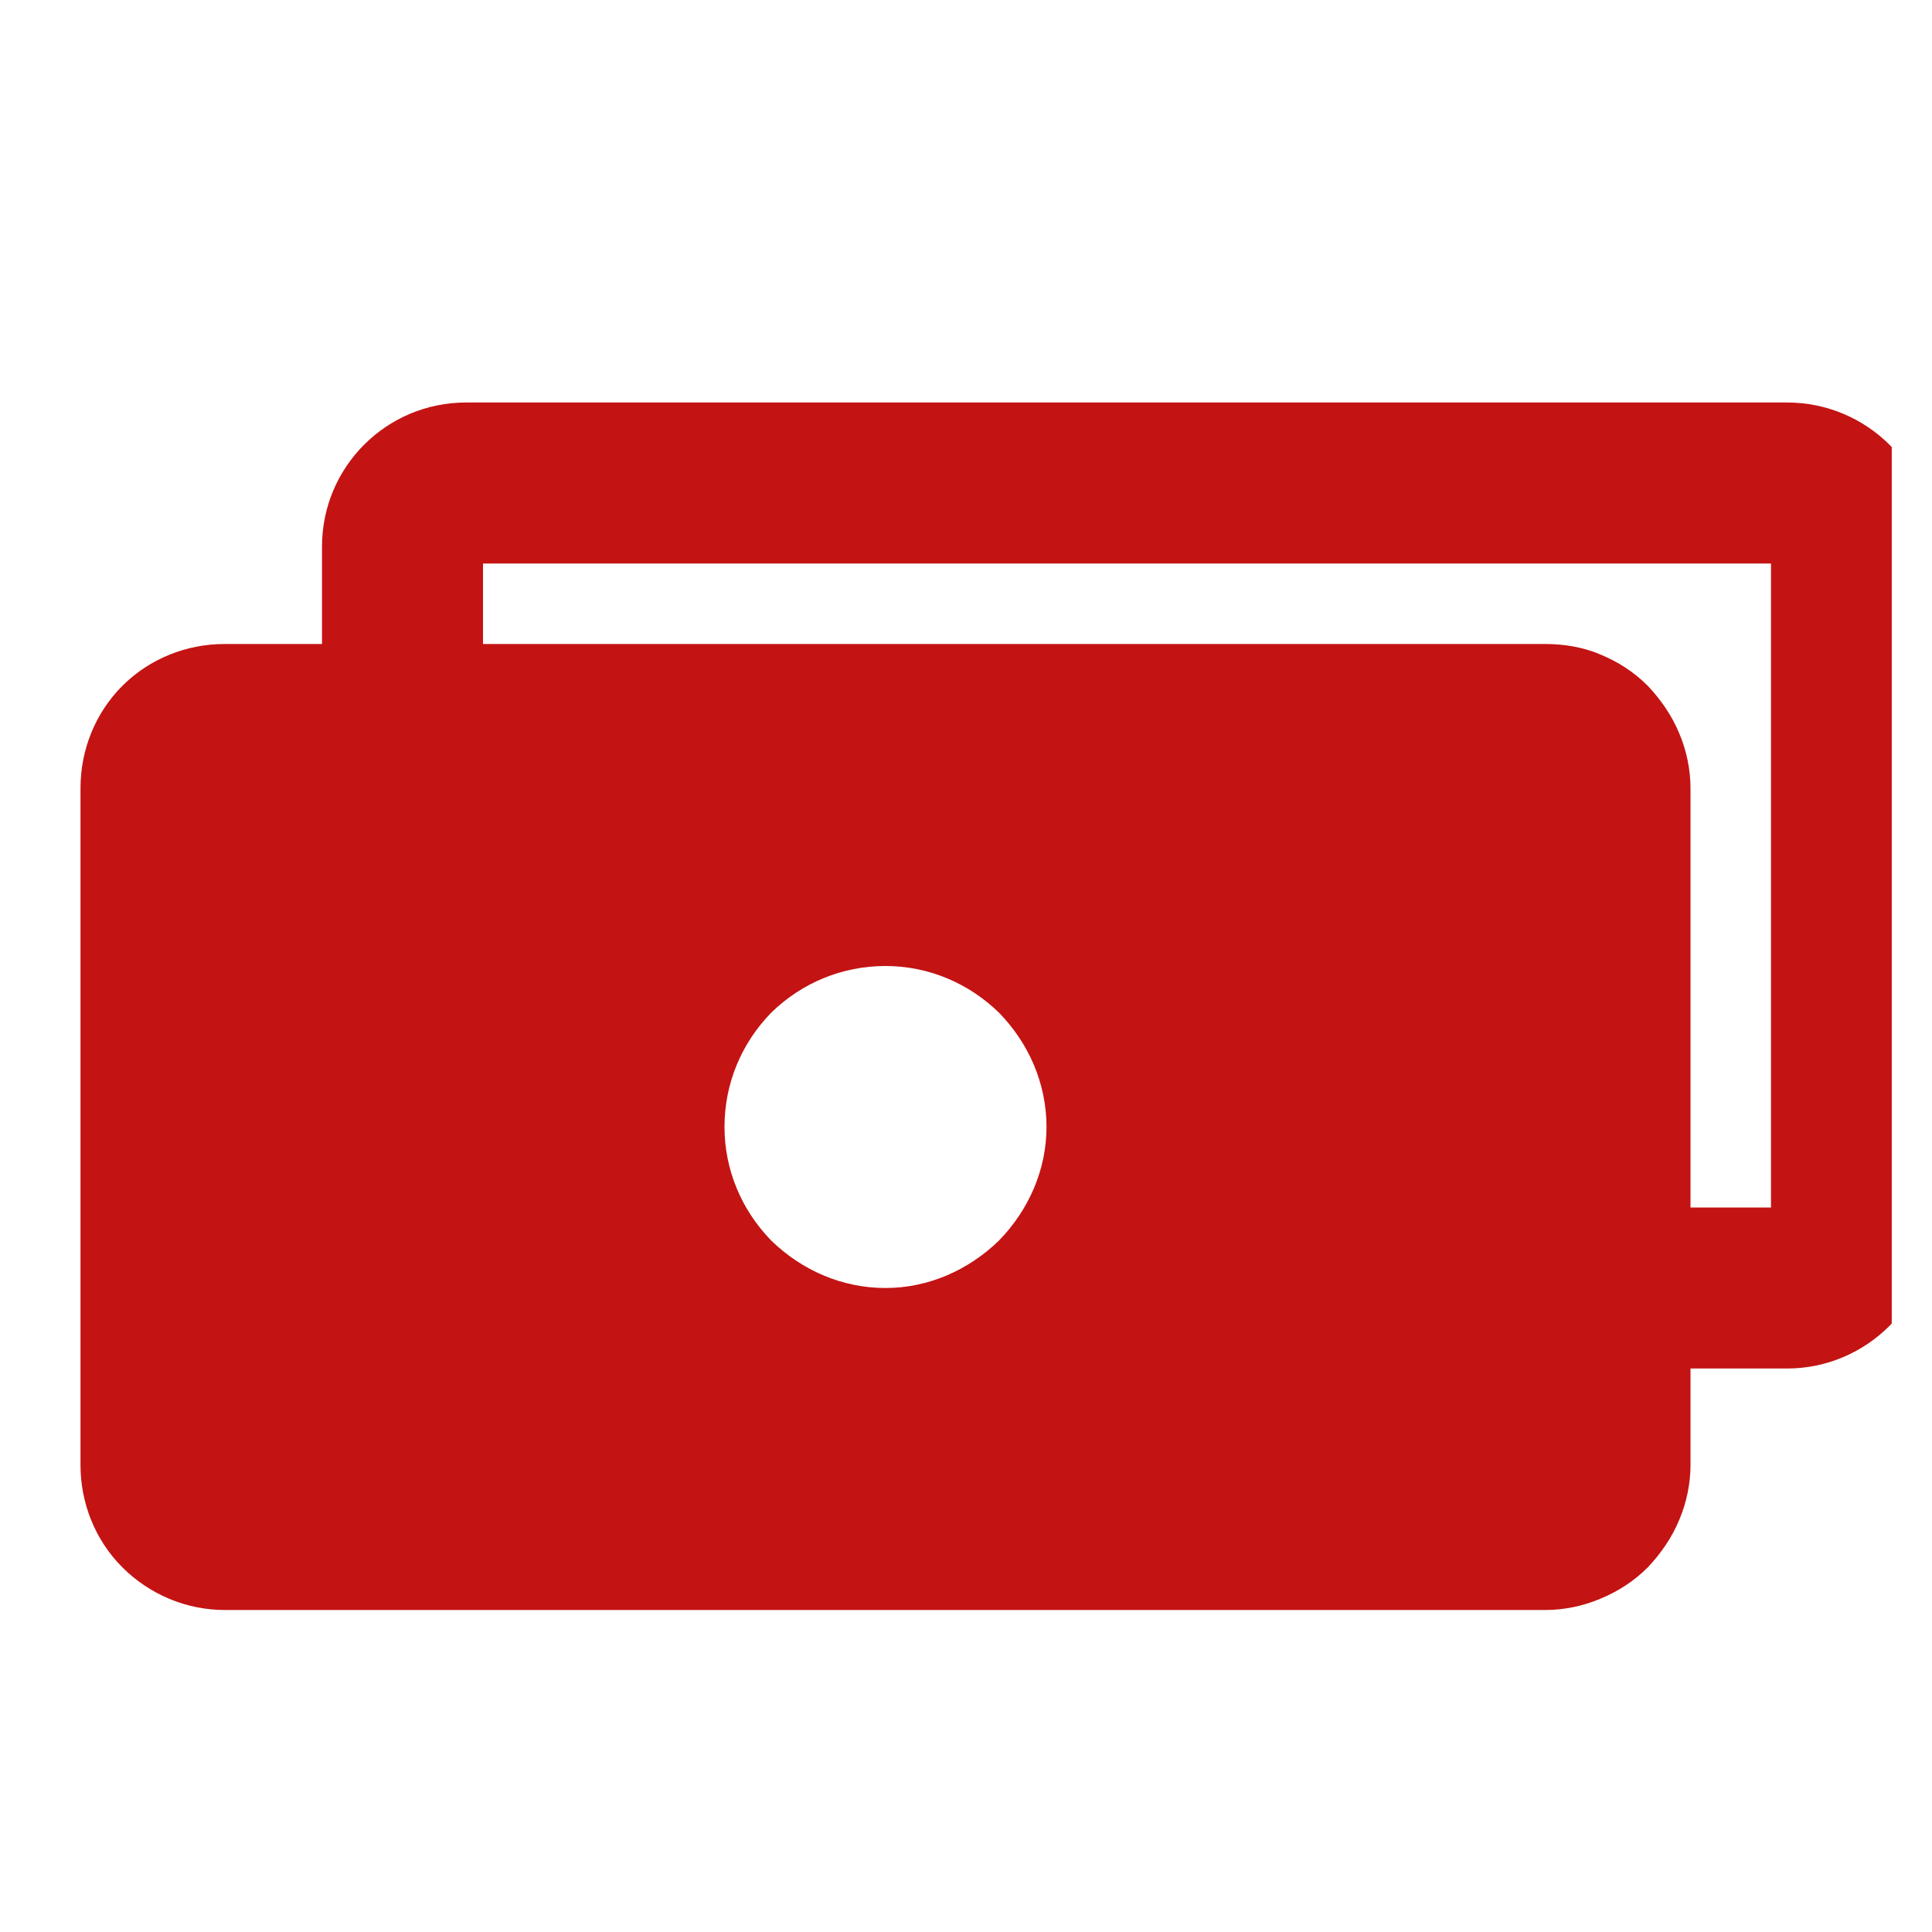 <svg width="24" height="24" viewBox="0 0 24 24" fill="none" xmlns="http://www.w3.org/2000/svg" xmlns:xlink="http://www.w3.org/1999/xlink">
	<desc>
			Created with Pixso.
	</desc>
	<defs>
		<clipPath id="clip897_473">
			<rect id="si:money-fill" rx="0" width="23" height="23" transform="translate(0.5 0.5)" fill="white" fill-opacity="0"/>
		</clipPath>
	</defs>
	<rect id="si:money-fill" rx="0" width="23" height="23" transform="translate(0.5 0.5)" fill="#FFFFFF" fill-opacity="0"/>
	<g clip-path="url(#clip897_473)">
		<path id="Vector" d="M4 6.79L4 8L2.79 8C2.32 8 1.86 8.18 1.52 8.52C1.18 8.86 1 9.32 1 9.79L1 18.2C1 18.67 1.18 19.13 1.52 19.47C1.86 19.81 2.32 20 2.79 20L19.2 20C19.43 20 19.67 19.95 19.88 19.86C20.1 19.77 20.3 19.64 20.47 19.47C20.63 19.3 20.77 19.1 20.86 18.88C20.95 18.67 21 18.43 21 18.2L21 17L22.2 17C23.19 17 24 16.19 24 15.2L24 6.79C24 5.8 23.19 5 22.2 5L5.79 5C4.8 5 4 5.8 4 6.79ZM6 7L6 8L19.2 8C19.43 8 19.67 8.04 19.88 8.13C20.1 8.22 20.3 8.35 20.47 8.52C20.63 8.69 20.77 8.89 20.86 9.11C20.95 9.32 21 9.56 21 9.79L21 15L22 15L22 7L6 7ZM9 14C9 13.46 9.21 12.96 9.58 12.58C9.96 12.21 10.46 12 11 12C11.53 12 12.03 12.21 12.41 12.58C12.78 12.96 13 13.46 13 14C13 14.53 12.78 15.03 12.41 15.41C12.03 15.78 11.53 16 11 16C10.46 16 9.96 15.78 9.58 15.41C9.21 15.03 9 14.53 9 14Z" fill="#C41313" fill-opacity="1" fill-rule="evenodd"/>
	</g>
</svg>
